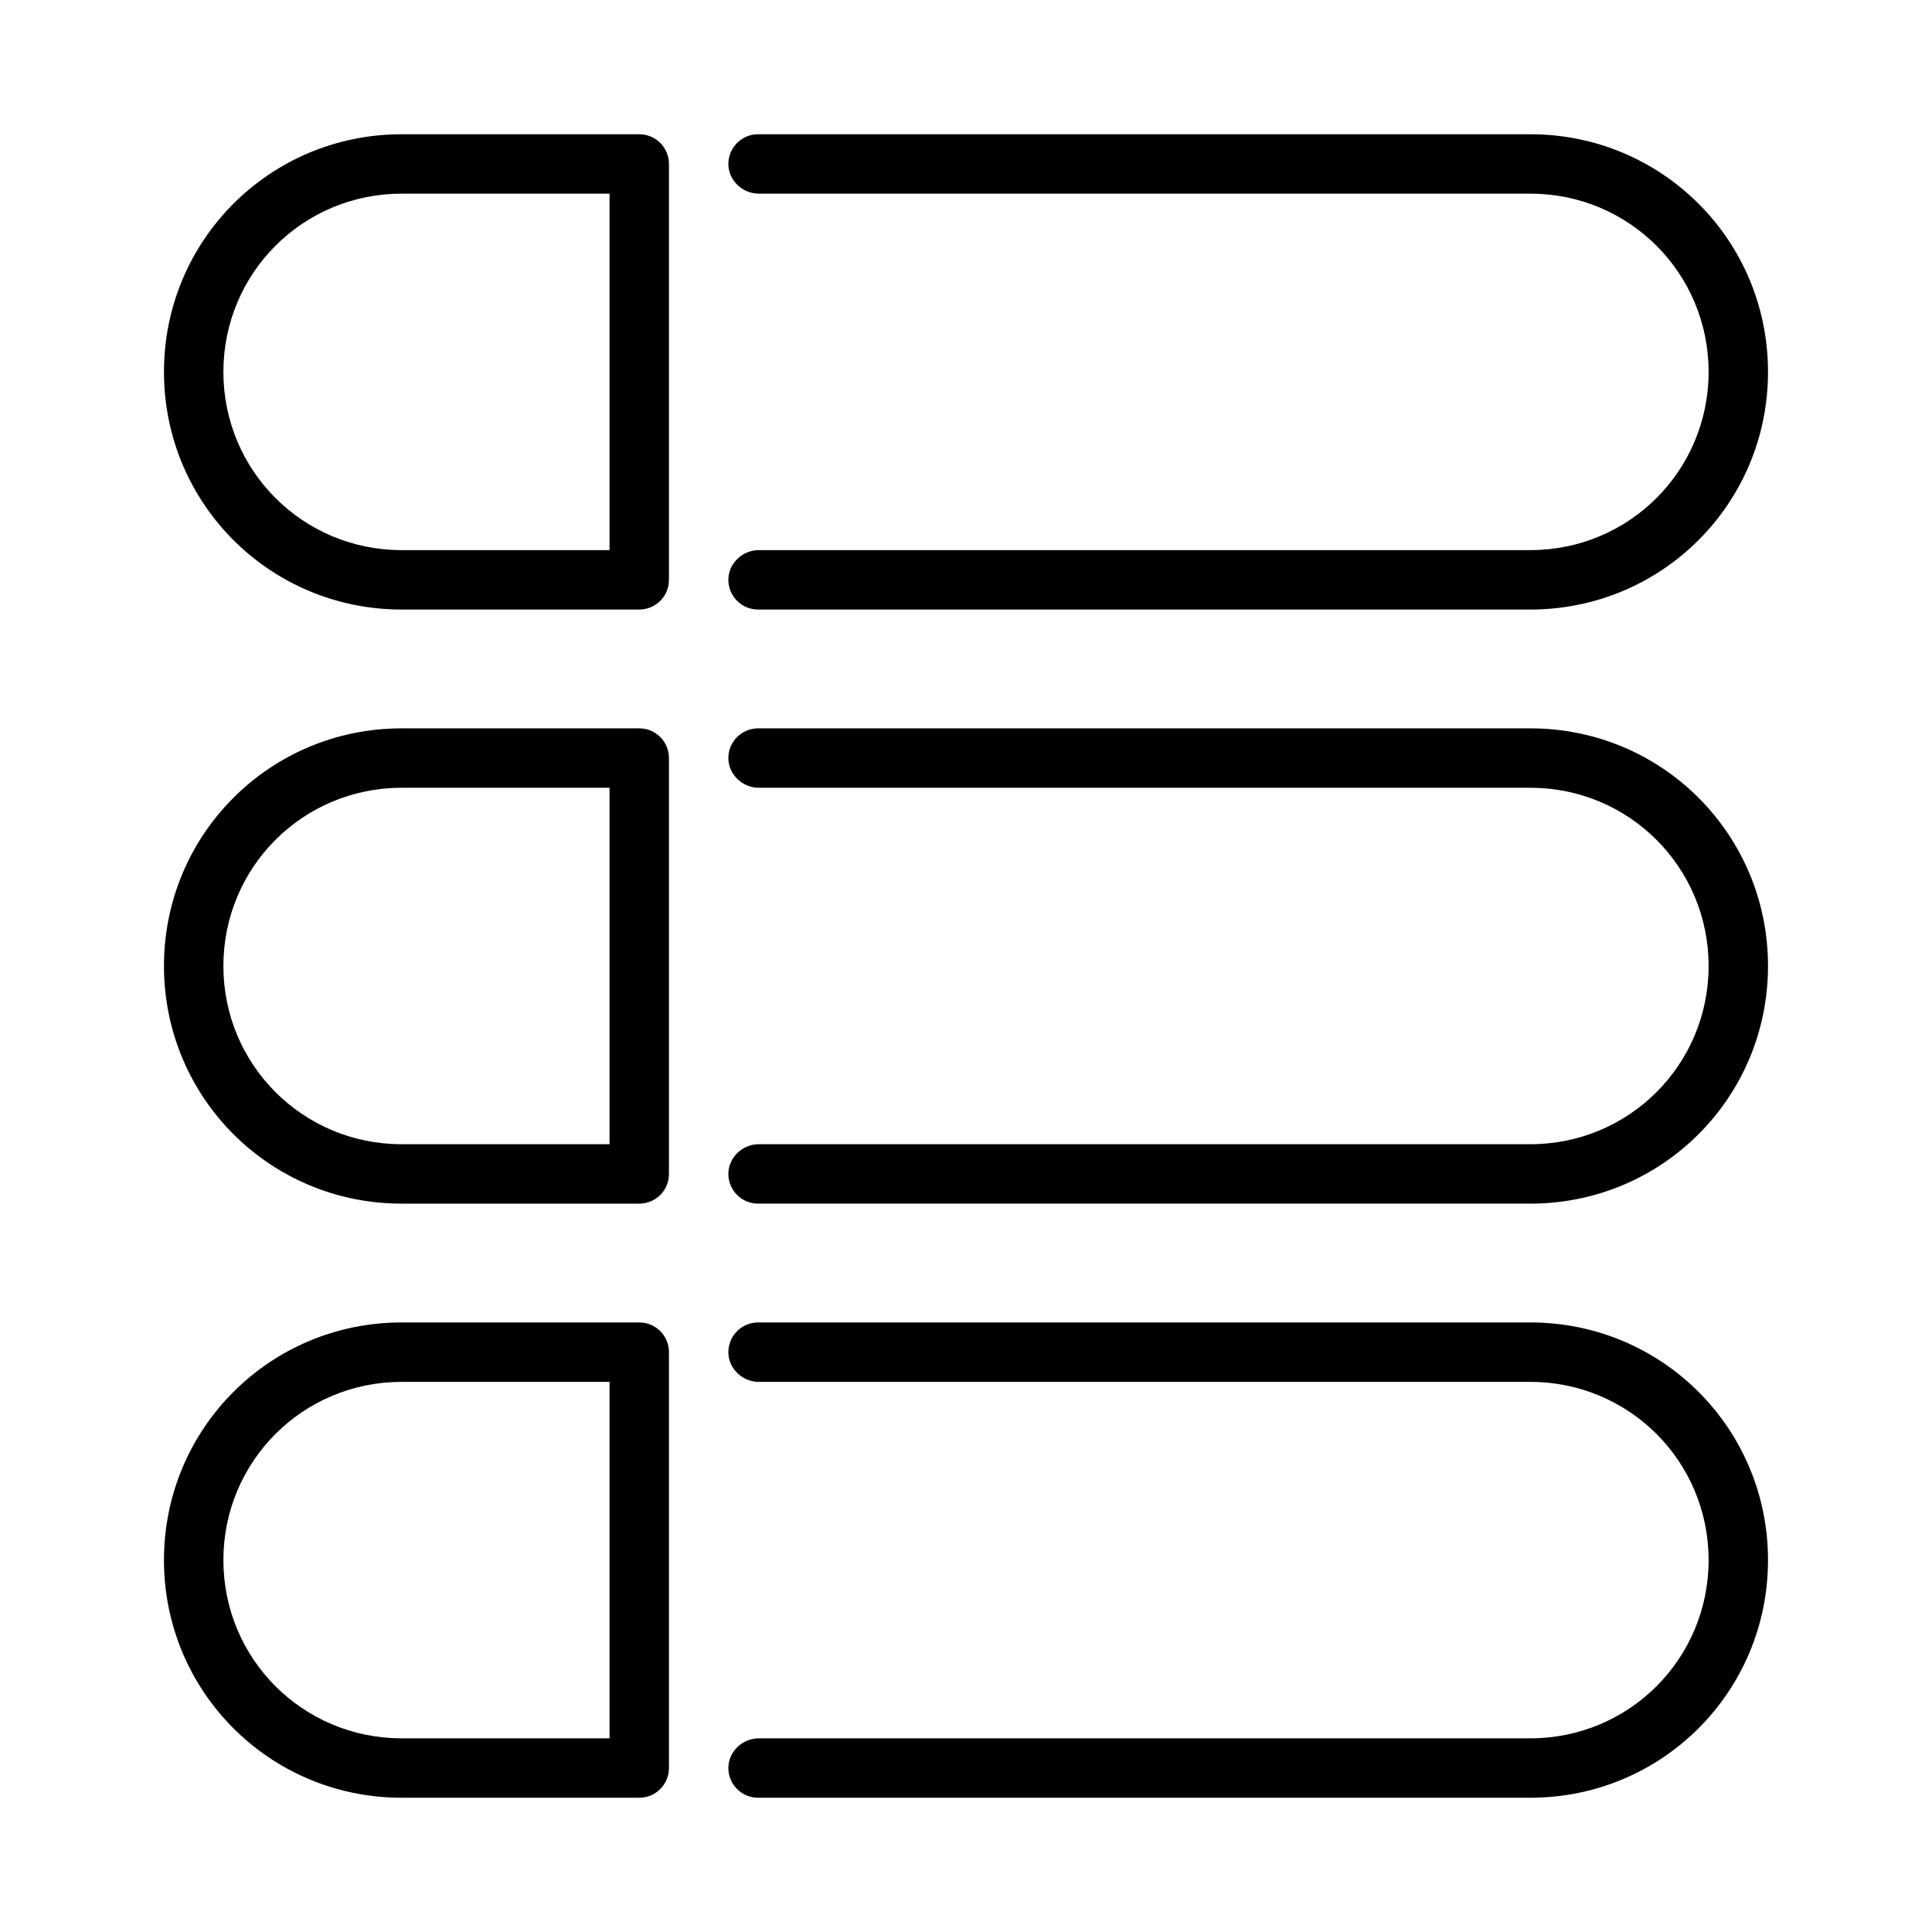 <?xml version="1.0" encoding="UTF-8"?>
<!-- Uploaded to: SVG Find, www.svgrepo.com, Generator: SVG Find Mixer Tools -->
<svg fill="#000000" width="800px" height="800px" version="1.1" viewBox="144 144 512 512" xmlns="http://www.w3.org/2000/svg">
 <path d="m250.43 179.58c-34.887 0-62.977 28.086-62.977 62.977 0 34.887 28.09 62.977 62.977 62.977h62.977c4.359 0 7.871-3.512 7.871-7.871v-110.21c0-4.359-3.512-7.871-7.871-7.871zm94.465 0c-4.348 0-7.871 3.523-7.871 7.871s3.723 7.871 8.07 7.871h204.47c26.168 0 47.234 21.066 47.234 47.234 0 26.168-21.066 47.23-47.234 47.23h-204.47c-4.348 0-8.07 3.527-8.07 7.875 0 4.344 3.523 7.871 7.871 7.871h204.67c34.891 0 62.977-28.09 62.977-62.977 0-34.891-28.086-62.977-62.977-62.977zm-94.465 15.742h55.105v94.465h-55.105c-26.168 0-47.23-21.062-47.23-47.23 0-26.168 21.062-47.234 47.23-47.234zm0 141.7c-34.887 0-62.977 28.086-62.977 62.977 0 34.887 28.09 62.977 62.977 62.977h62.977c4.359 0 7.871-3.512 7.871-7.875v-110.21c0-4.359-3.512-7.871-7.871-7.871zm94.465 0c-4.348 0-7.871 3.523-7.871 7.871 0 4.348 3.723 7.871 8.07 7.871h204.47c26.168 0 47.234 21.066 47.234 47.234 0 26.164-21.066 47.23-47.234 47.23h-204.47c-4.348 0-8.07 3.523-8.07 7.871 0 4.348 3.523 7.875 7.871 7.875h204.67c34.891 0 62.977-28.09 62.977-62.977 0-34.891-28.086-62.977-62.977-62.977zm-94.465 15.742h55.105v94.465h-55.105c-26.168 0-47.23-21.066-47.23-47.23 0-26.168 21.062-47.234 47.23-47.234zm0 141.7c-34.887 0-62.977 28.09-62.977 62.977 0 34.891 28.09 62.977 62.977 62.977h62.977c4.359 0 7.871-3.512 7.871-7.871v-110.21c0-4.363-3.512-7.875-7.871-7.875zm94.465 0c-4.348 0-7.871 3.527-7.871 7.875 0 4.348 3.723 7.871 8.07 7.871h204.47c26.168 0 47.234 21.066 47.234 47.23 0 26.168-21.066 47.234-47.234 47.234h-204.47c-4.348 0-8.07 3.523-8.07 7.871 0 4.348 3.523 7.871 7.871 7.871h204.67c34.891 0 62.977-28.086 62.977-62.977 0-34.887-28.086-62.977-62.977-62.977zm-94.465 15.746h55.105v94.465h-55.105c-26.168 0-47.23-21.066-47.23-47.234 0-26.164 21.062-47.23 47.23-47.23z"/>
</svg>